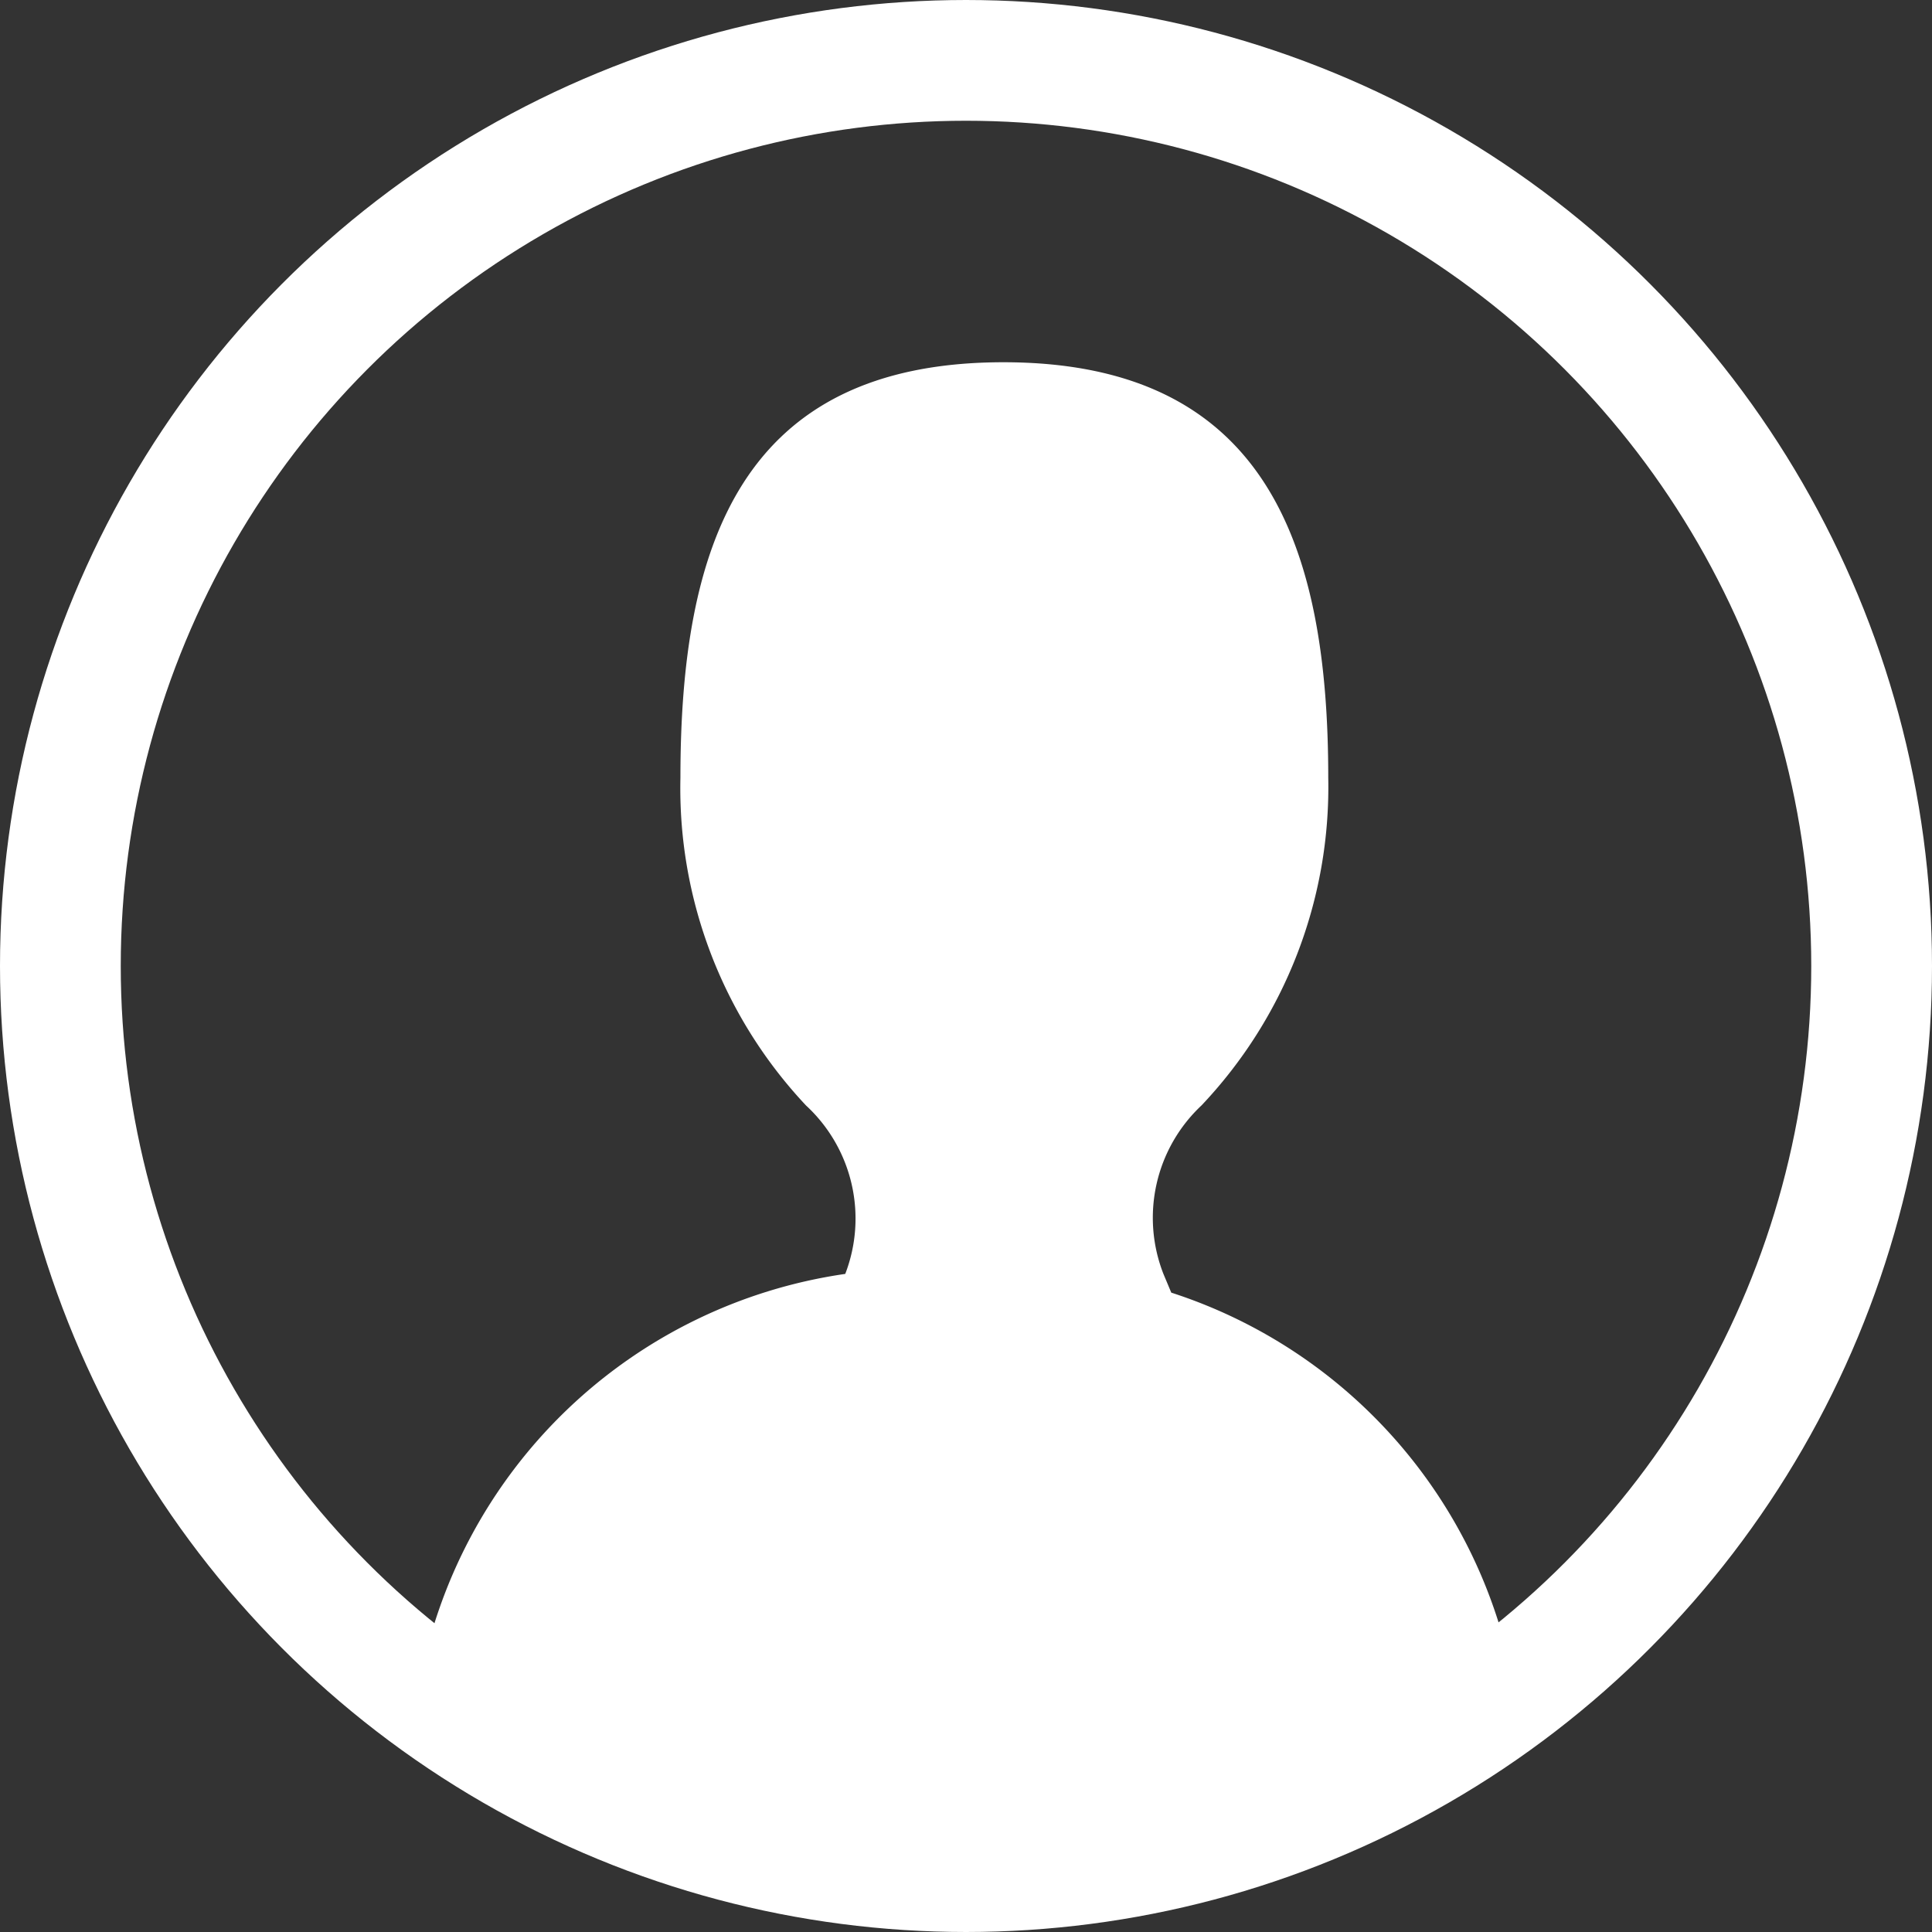 <svg xmlns="http://www.w3.org/2000/svg" viewBox="0 0 32 32"><rect x="0" y="0" width="32" height="32" fill="#333333" stroke="none"/><defs><style>.cls-1{fill:none;stroke:#fff;stroke-miterlimit:10;stroke-width:2px;}.cls-2{fill:#fff;}</style></defs><title>icon_Personal</title><g id="Слой_2" data-name="Слой 2"><g id="Слой_1-2" data-name="Слой 1"><circle class="cls-1" cx="16" cy="16" r="15"/><path class="cls-2" d="M19.4,21.41l-.13-.31a2.55,2.55,0,0,1,.63-2.79A7.67,7.67,0,0,0,22,12.88C22,9.08,21,6,16.62,6s-5.35,3.08-5.35,6.88a7.67,7.67,0,0,0,2.08,5.43A2.55,2.55,0,0,1,14,21.1a8.39,8.39,0,0,0-7.06,6.83,14.92,14.92,0,0,0,18.14,0A8.39,8.39,0,0,0,19.4,21.41Z"/></g></g></svg>